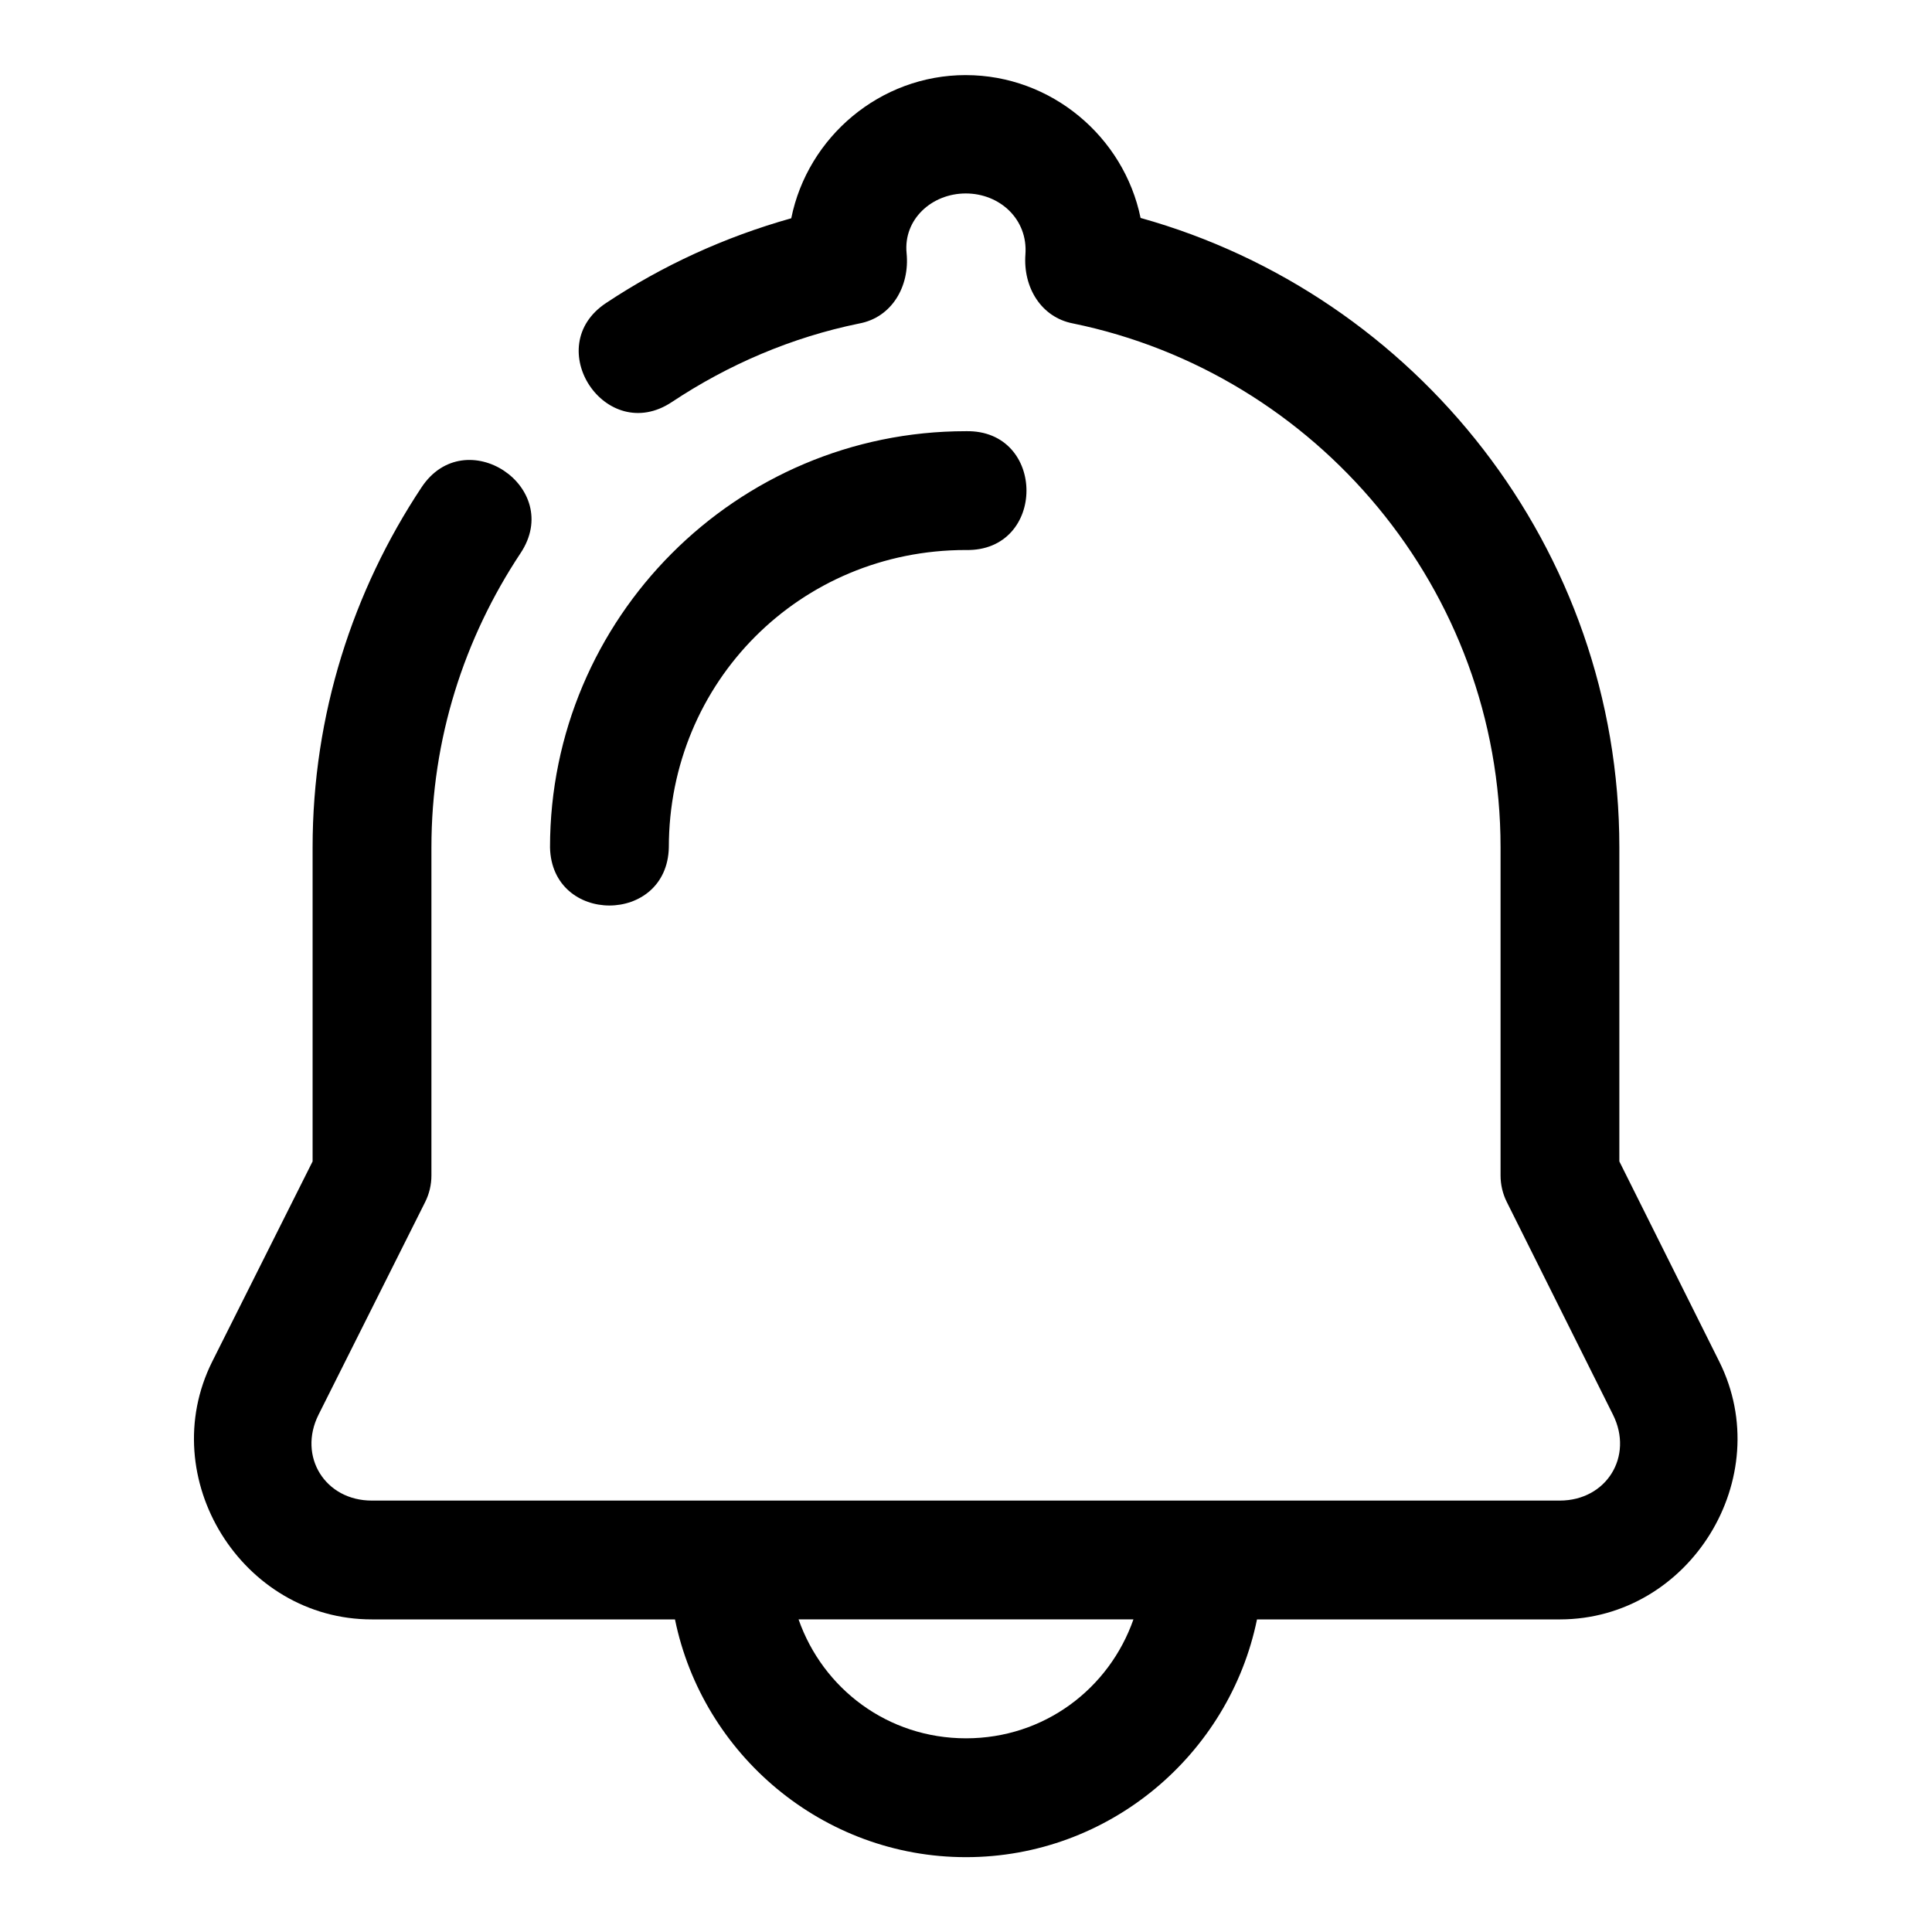 <?xml version="1.0" encoding="UTF-8"?>
<!-- Uploaded to: SVG Repo, www.svgrepo.com, Generator: SVG Repo Mixer Tools -->
<svg fill="#000000" width="800px" height="800px" version="1.1" viewBox="144 144 512 512" xmlns="http://www.w3.org/2000/svg">
 <path d="m399.94 163.9c-22.73 0-41.902 16.418-46.25 37.945-17.652 4.961-34.168 12.562-49.016 22.418-17.598 11.586-0.121 37.957 17.406 26.262 14.922-9.906 31.656-17.121 49.598-20.789 8.656-1.598 13.445-9.844 12.578-18.633-0.887-8.984 6.688-15.836 15.684-15.836s16.492 6.82 15.805 16.145c-0.648 8.82 4.234 16.691 12.578 18.297 64.438 13.207 113.34 70.484 113.34 138.87v86.93c0 2.445 0.566 4.856 1.66 7.043l28.137 56.363c5.516 11.047-1.73 22.734-14.082 22.754h-314.82c-12.387 0.027-19.672-11.684-14.145-22.754l28.258-56.363c1.094-2.188 1.66-4.598 1.66-7.043v-86.93c0-28.82 8.719-55.52 23.617-77.98 11.656-17.523-14.668-34.969-26.262-17.41-18.141 27.355-28.844 60.199-28.844 95.387v83.211l-26.598 53.043c-15.402 30.848 7.883 68.379 42.344 68.328h80.289c7.336 35.824 39.211 63.008 77.121 63.008s69.781-27.18 77.121-63.008h80.316c34.406-0.055 57.562-37.535 42.188-68.328l-26.477-53.043v-83.211c0-79.23-53.812-146.43-126.88-166.82-4.402-21.477-23.637-37.852-46.336-37.852zm0 94.371c-60.781 0-110.18 49.52-110.18 110.3 0.457 20.531 31.031 20.531 31.488 0 0-43.883 34.805-78.812 78.691-78.812 21.449 0.465 21.449-31.953 0-31.488zm-44.312 314.88h88.746c-6.441 18.391-23.66 31.52-44.371 31.52-20.715 0-37.934-13.129-44.375-31.52z" fill-rule="evenodd"/>
</svg>